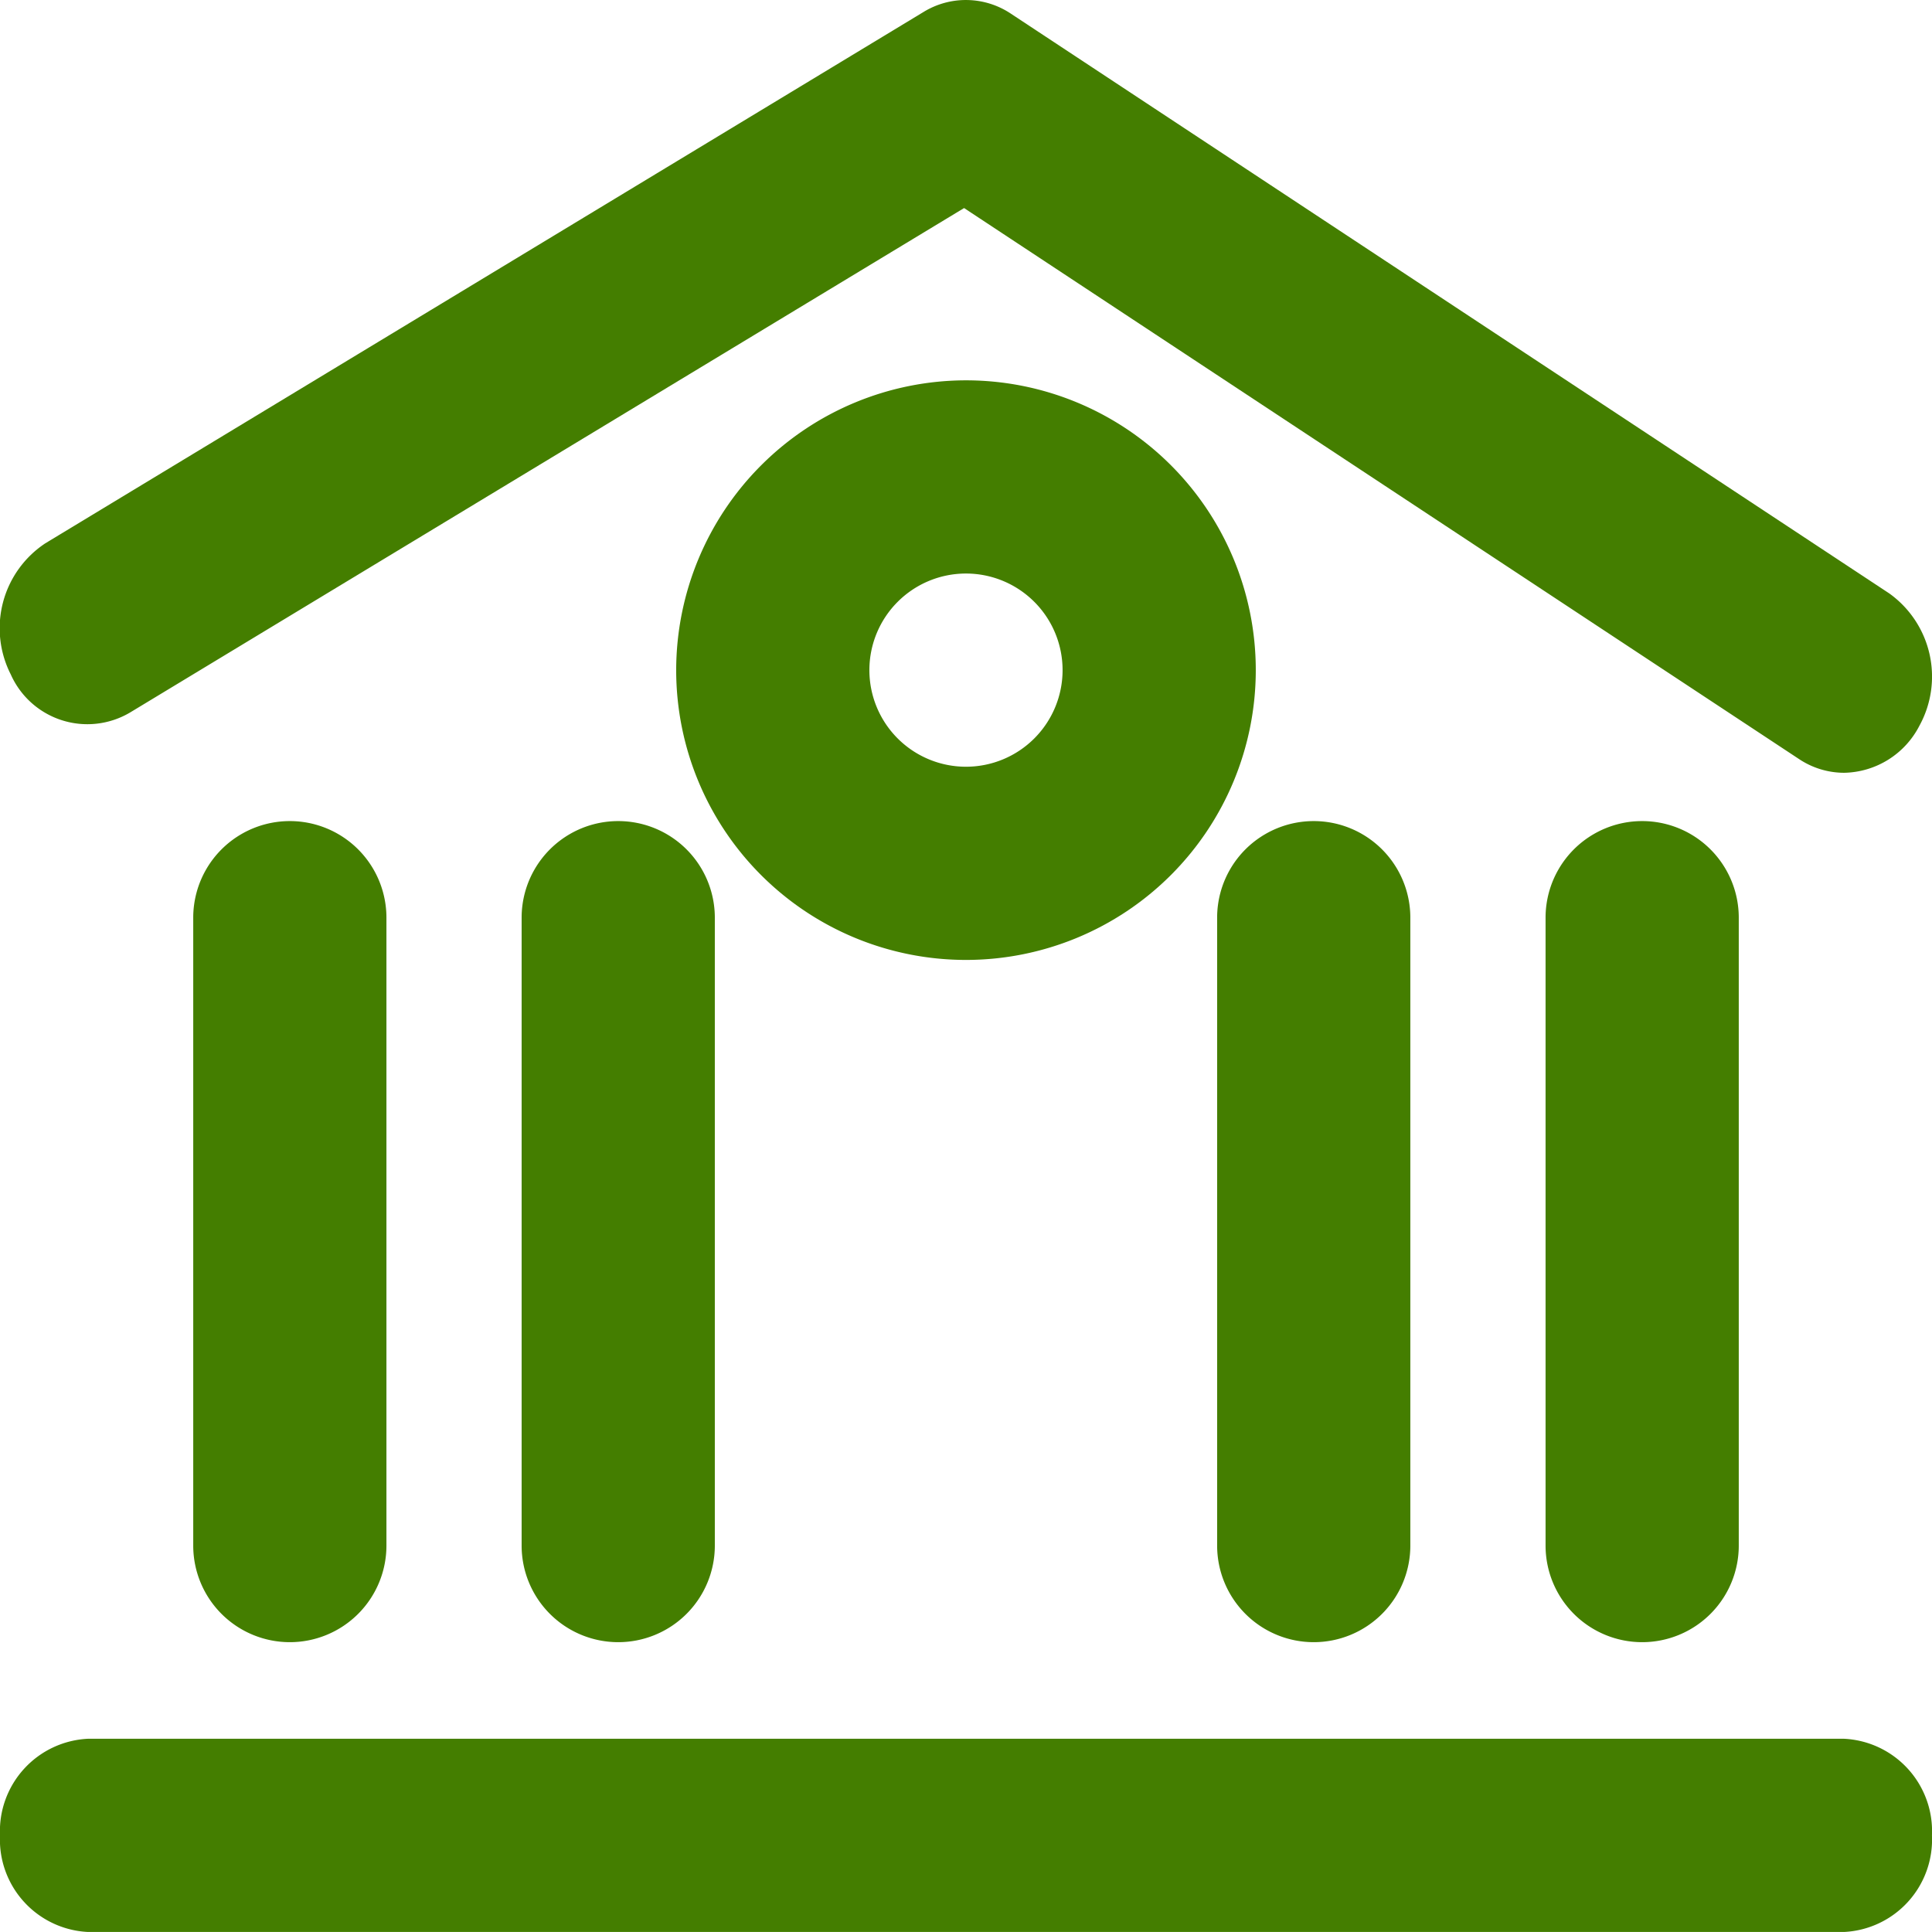 <svg id="銀行" xmlns="http://www.w3.org/2000/svg" width="52.001" height="52" viewBox="0 0 52.001 52">
  <path id="線_25" data-name="線 25" d="M47.636,3.2H.364A2.49,2.49,0,0,1-2,.6,2.49,2.49,0,0,1,.364-2H47.636A2.49,2.49,0,0,1,50,.6,2.49,2.49,0,0,1,47.636,3.2Z" transform="translate(2 48.8)" fill="#447e00"/>
  <path id="パス_3359" data-name="パス 3359" d="M51.634,23.8a2.193,2.193,0,0,1-1.214-.371L27.949,8.6,5.5,22.178a2.256,2.256,0,0,1-3.21-1.025,2.74,2.74,0,0,1,.932-3.531l23.636-14.3a2.179,2.179,0,0,1,2.355.049l23.636,15.6a2.751,2.751,0,0,1,.811,3.567A2.326,2.326,0,0,1,51.634,23.8Z" transform="translate(-2 -3)" fill="#447e00"/>
  <path id="線_26" data-name="線 26" d="M.6,20.1A2.6,2.6,0,0,1-2,17.5V.6A2.6,2.6,0,1,1,3.2.6V17.5A2.6,2.6,0,0,1,.6,20.1Z" transform="translate(7.201 24.1)" fill="#447e00"/>
  <path id="線_27" data-name="線 27" d="M.6,20.1A2.6,2.6,0,0,1-2,17.5V.6A2.6,2.6,0,1,1,3.2.6V17.5A2.6,2.6,0,0,1,.6,20.1Z" transform="translate(16.04 24.1)" fill="#447e00"/>
  <path id="線_28" data-name="線 28" d="M.6,20.1A2.6,2.6,0,0,1-2,17.5V.6A2.6,2.6,0,1,1,3.2.6V17.5A2.6,2.6,0,0,1,.6,20.1Z" transform="translate(34.76 24.1)" fill="#447e00"/>
  <path id="線_29" data-name="線 29" d="M.6,20.1A2.6,2.6,0,0,1-2,17.5V.6A2.6,2.6,0,1,1,3.2.6V17.5A2.6,2.6,0,0,1,.6,20.1Z" transform="translate(43.6 24.1)" fill="#447e00"/>
  <path id="楕円形_18" data-name="楕円形 18" d="M5.8-2A7.8,7.8,0,1,1-2,5.8,7.809,7.809,0,0,1,5.8-2Zm0,10.4A2.6,2.6,0,1,0,3.2,5.8,2.6,2.6,0,0,0,5.8,8.4Z" transform="translate(20.2 12.237)" fill="#447e00"/>
</svg>
